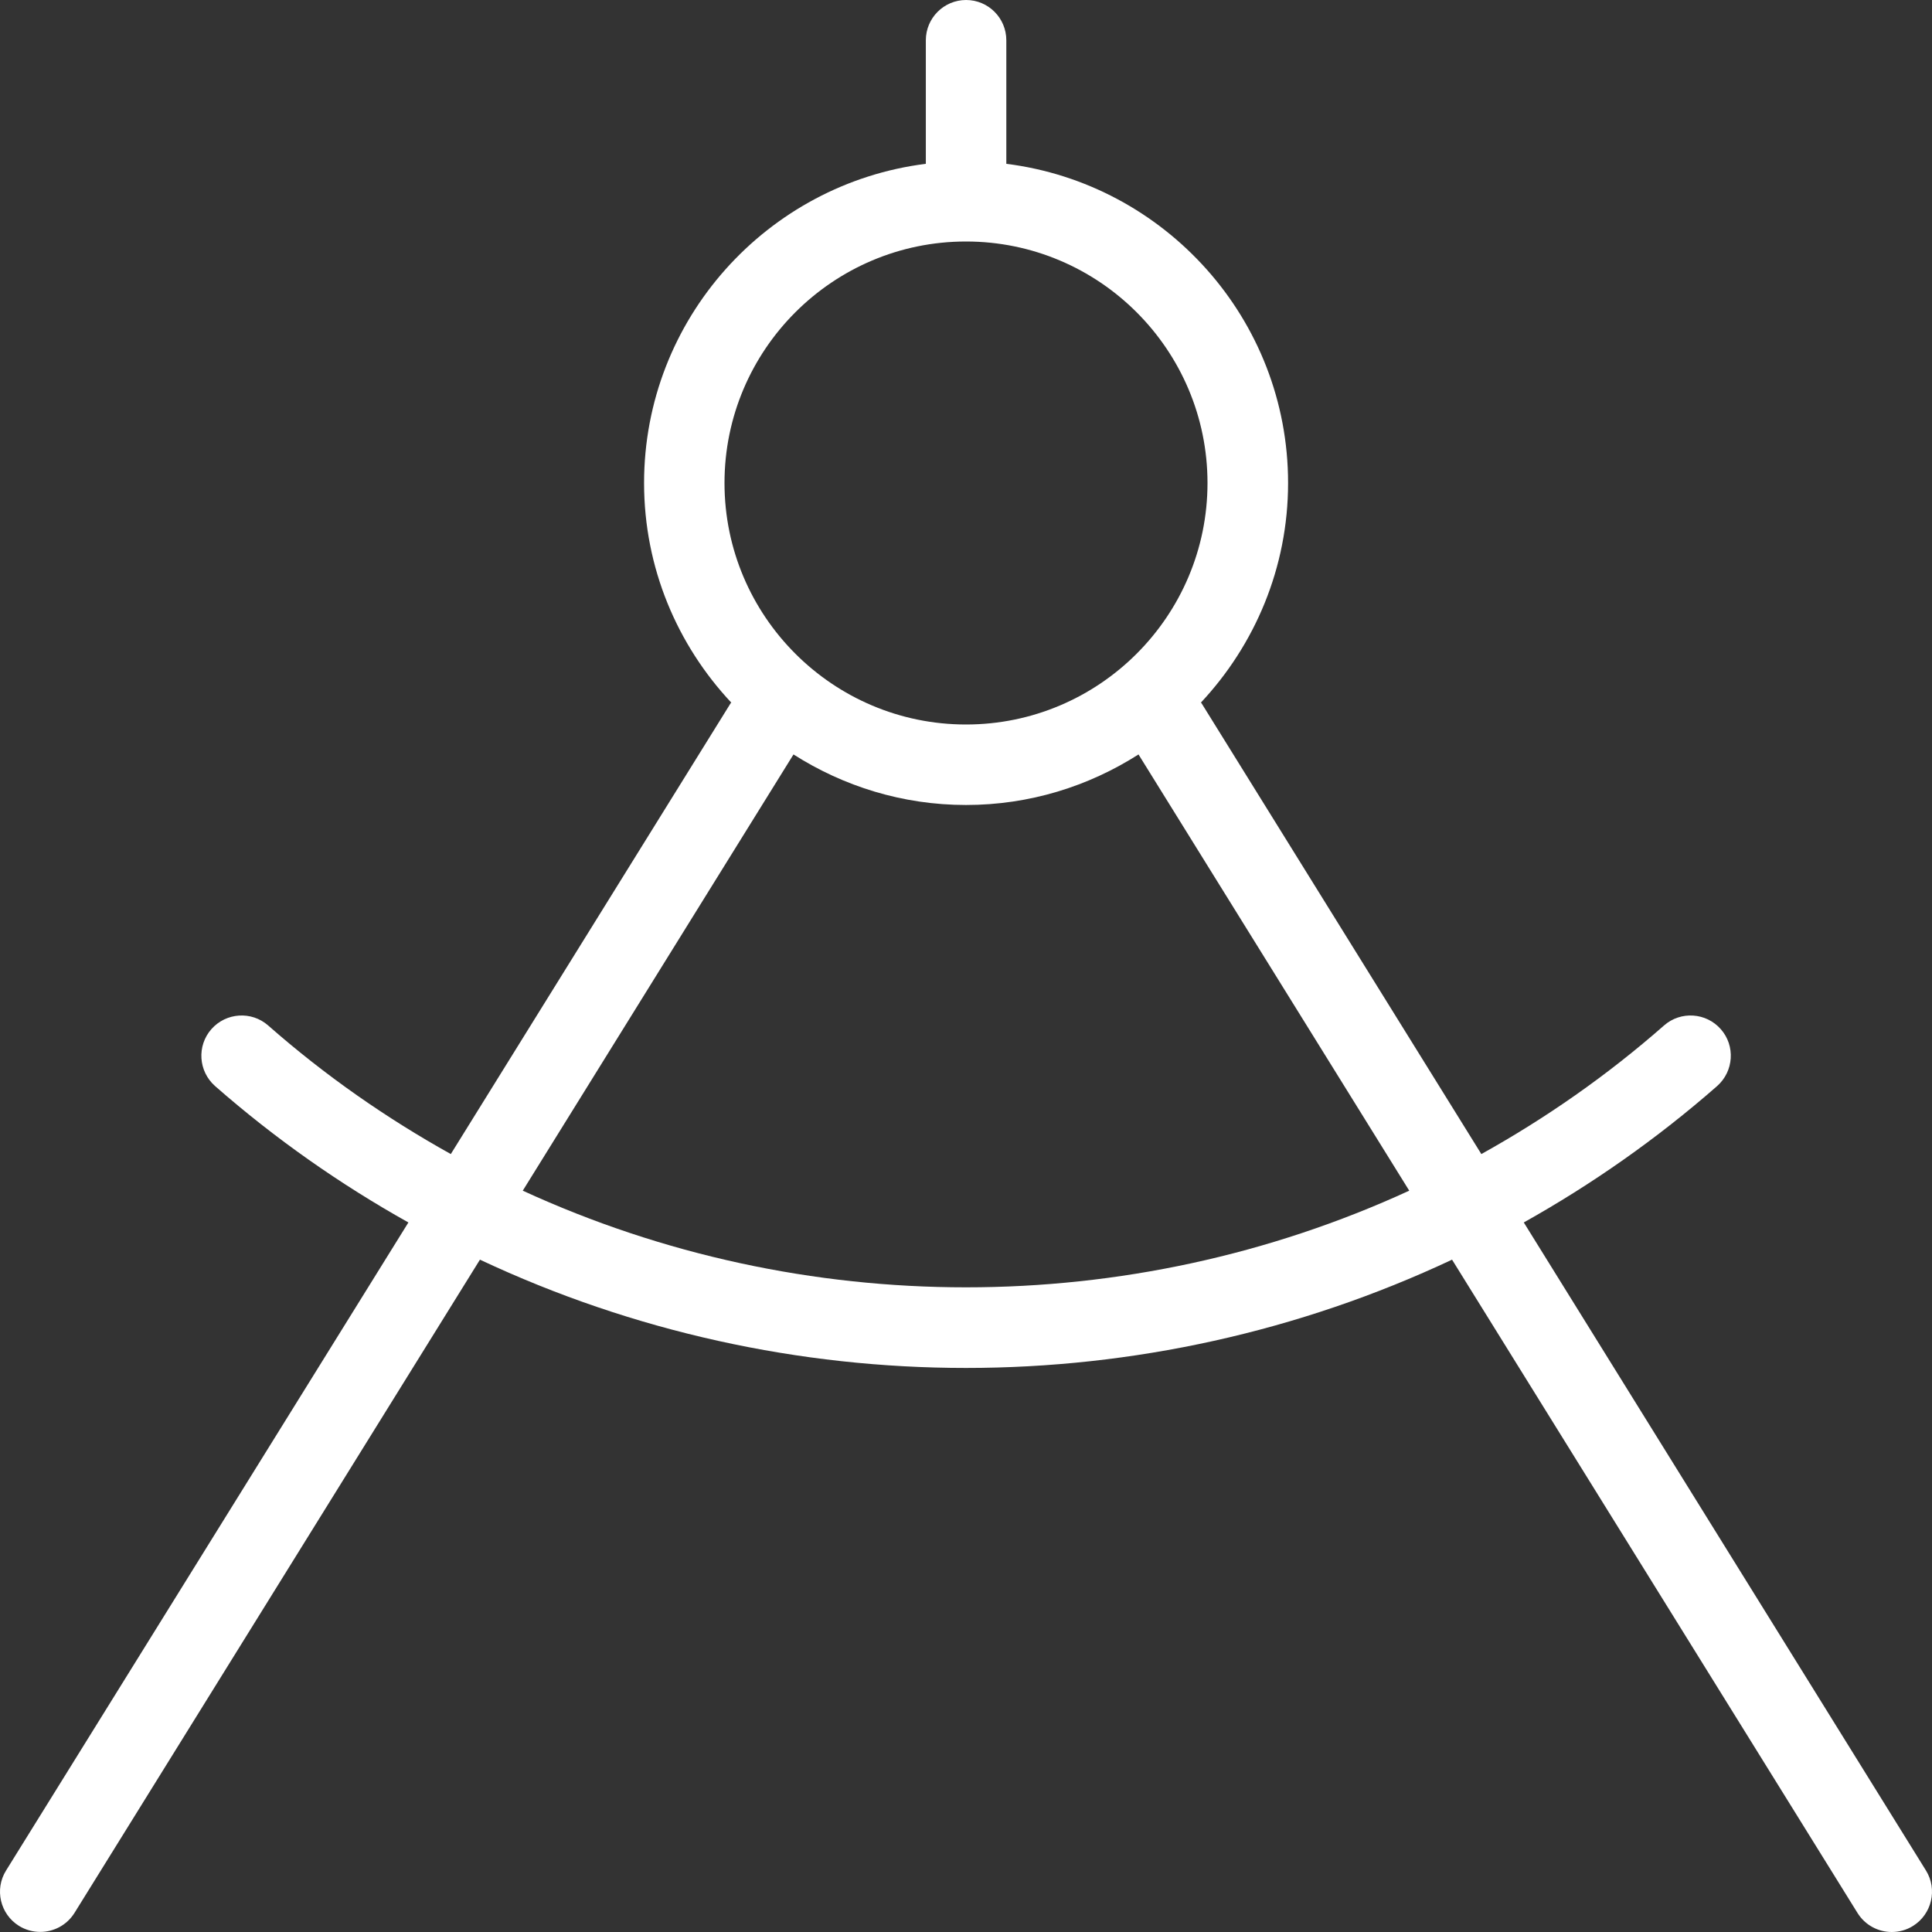 <svg width="62" height="62" viewBox="0 0 62 62" fill="none" xmlns="http://www.w3.org/2000/svg">
<rect x="0" y="0" width="62" height="62" fill="#333333" stroke="none"/>
<path d="M61.806 60.026L48.9 39.23C51.08 38.009 53.164 36.554 55.105 34.852C55.639 34.379 55.694 33.563 55.223 33.028C54.751 32.491 53.934 32.439 53.4 32.909C51.568 34.519 49.599 35.888 47.538 37.035L38.559 22.568L38.538 22.547C40.266 20.7 41.336 18.225 41.336 15.5C41.336 10.24 37.383 5.895 32.294 5.257V1.292C32.294 0.579 31.716 0 31.003 0C30.29 0 29.711 0.579 29.711 1.292V5.257C24.622 5.895 20.669 10.24 20.669 15.5C20.669 18.225 21.736 20.7 23.467 22.547L23.447 22.568L14.467 37.035C12.406 35.888 10.437 34.519 8.606 32.909C8.073 32.439 7.255 32.491 6.782 33.028C6.312 33.565 6.366 34.379 6.901 34.852C8.841 36.554 10.925 38.009 13.106 39.23L0.195 60.026C-0.183 60.631 0.006 61.429 0.61 61.804C0.822 61.935 1.057 61.997 1.292 61.997C1.724 61.997 2.145 61.78 2.39 61.388L15.402 40.424C20.326 42.739 25.663 43.899 31 43.899C36.337 43.899 41.674 42.739 46.598 40.424L59.61 61.39C59.855 61.783 60.276 62 60.708 62C60.943 62 61.178 61.938 61.39 61.806C61.994 61.429 62.183 60.631 61.806 60.026ZM31 7.75C35.273 7.75 38.75 11.227 38.75 15.5C38.75 19.773 35.273 23.25 31 23.25C26.727 23.25 23.25 19.773 23.25 15.5C23.25 11.227 26.727 7.75 31 7.75ZM16.776 38.21L25.464 24.211C27.066 25.231 28.962 25.833 31 25.833C33.038 25.833 34.932 25.234 36.536 24.211L45.224 38.21C36.226 42.346 25.774 42.346 16.776 38.21Z" fill="white"/>
</svg>

